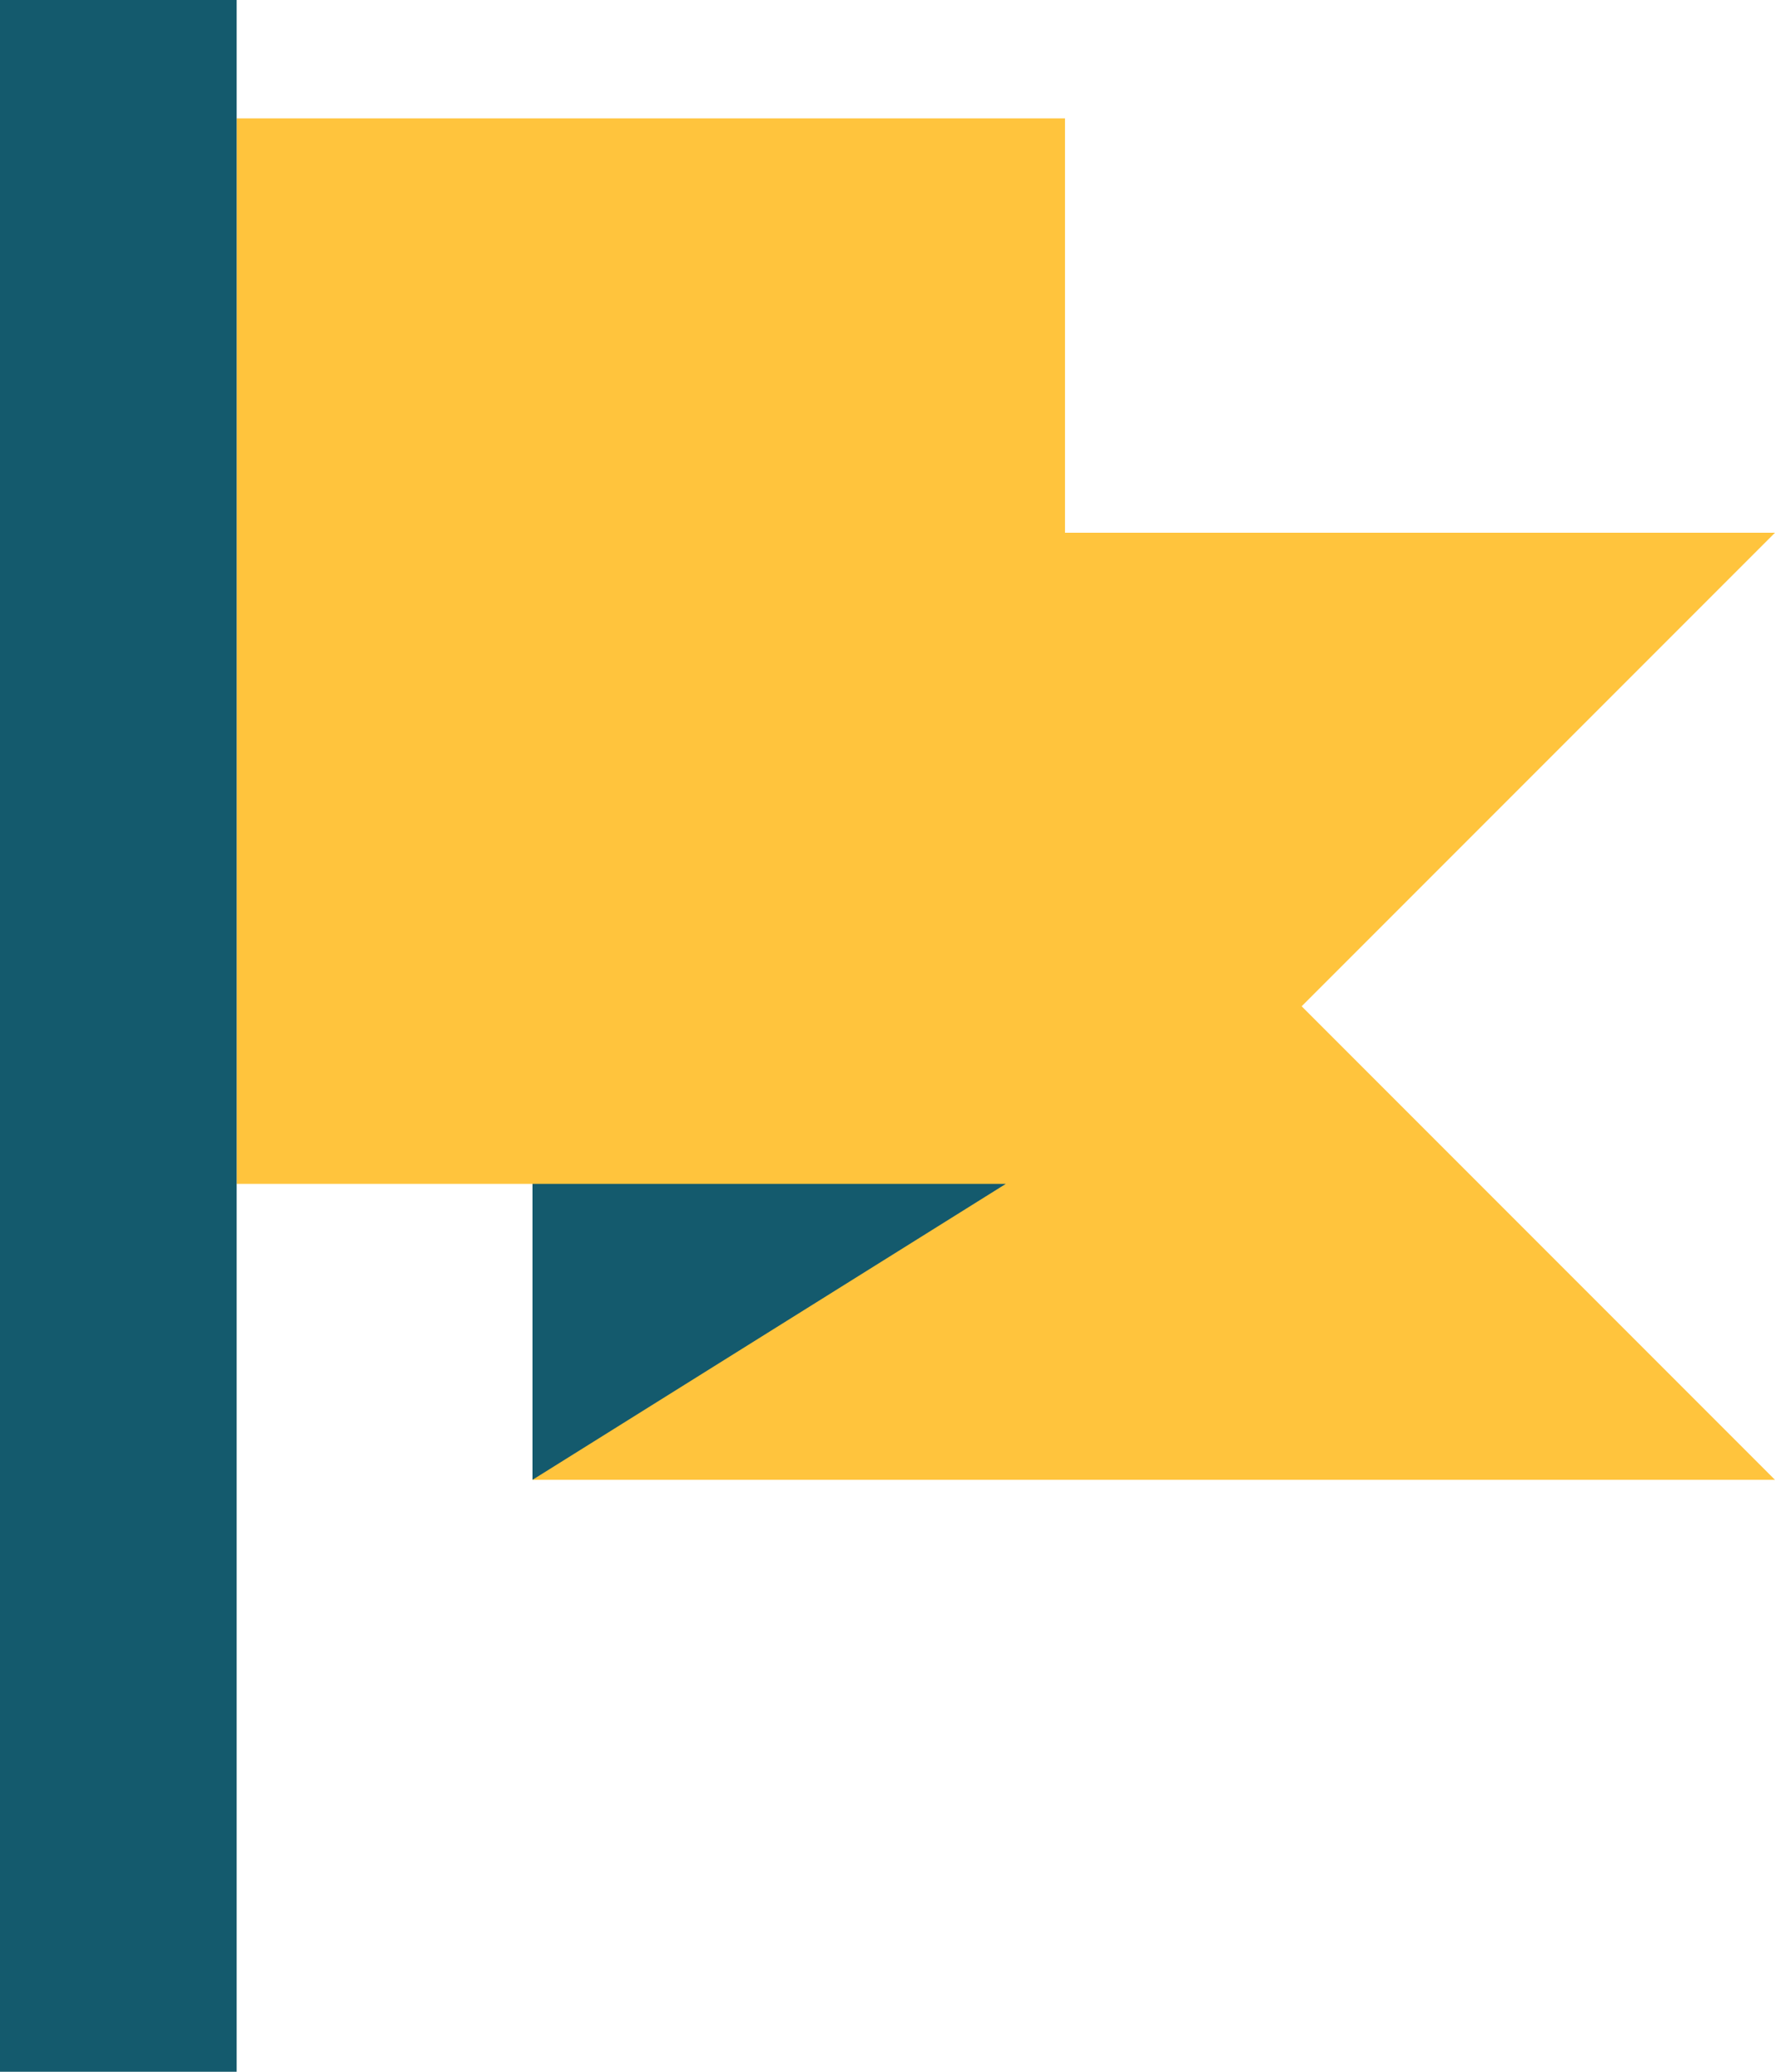 <svg xmlns="http://www.w3.org/2000/svg" width="30" height="35" viewBox="0 0 30 35">
  <g id="online-advertising" transform="translate(336 -614.5)">
    <g id="flag" transform="translate(-336 614.5)">
      <path id="Shape" d="M18,15l8,8H5V18H0V0H14V7H26Z" transform="translate(4 2)" fill="#ffc43d"/>
      <path id="Shape-2" data-name="Shape" d="M4,35H0V0H4ZM9,25V20h8L9,25Z" fill="#145a6d"/>
    </g>
  </g>
</svg>
